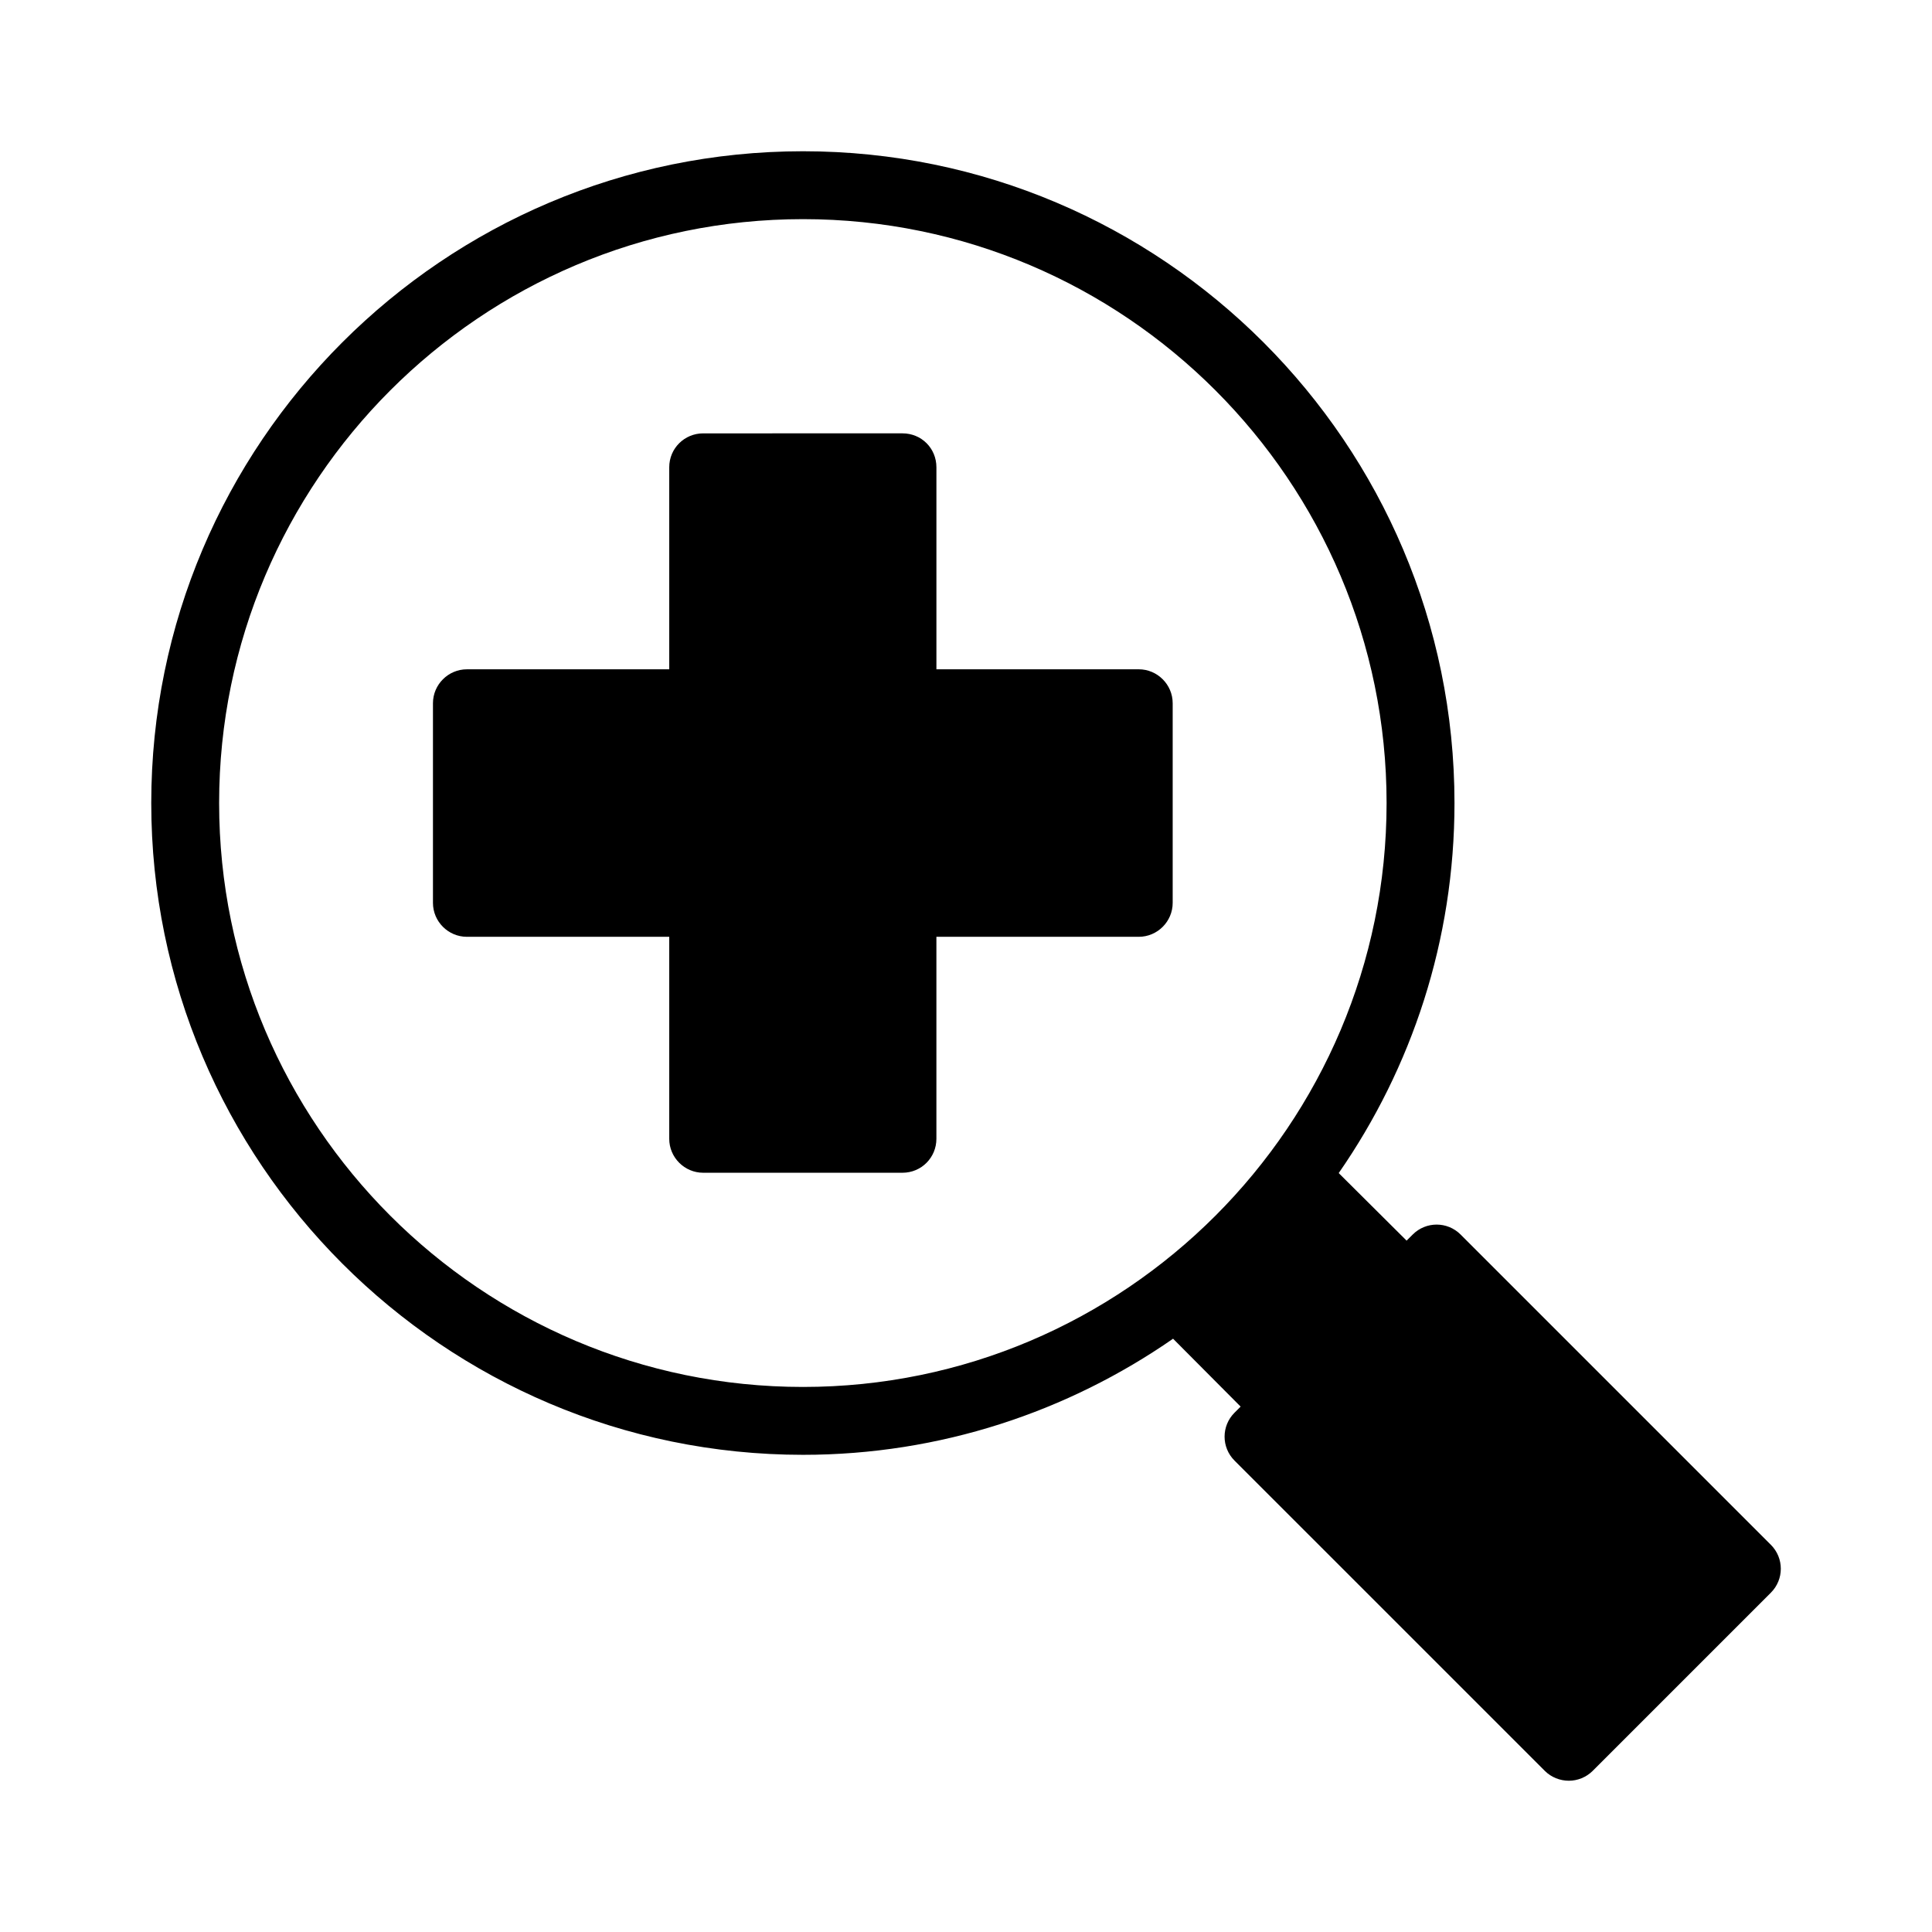 <?xml version="1.0" encoding="UTF-8"?>
<!-- Uploaded to: SVG Repo, www.svgrepo.com, Generator: SVG Repo Mixer Tools -->
<svg fill="#000000" width="800px" height="800px" version="1.1" viewBox="144 144 512 512" xmlns="http://www.w3.org/2000/svg">
 <g>
  <path d="m531.07 471.16c-3.508-3.508-9.176-3.508-12.684 0l-1.621 1.621-17.992-17.902c19.344-27.891 30.68-61.629 30.68-98.066 0-95.273-77.461-172.73-172.64-172.73-95.273 0-172.73 77.457-172.73 172.73 0 95.184 77.461 172.73 172.73 172.73 36.348 0 70.172-11.426 98.062-30.77l17.902 17.992-1.621 1.621c-3.508 3.508-3.508 9.176 0 12.684l82.23 82.227c1.711 1.715 4.047 2.617 6.387 2.617 2.25 0 4.59-0.898 6.297-2.609l47.23-47.23c3.508-3.508 3.508-9.176 0-12.684zm-174.26 40.395c-85.379 0-154.74-69.453-154.74-154.74 0-85.285 69.363-154.74 154.74-154.74 85.289 0 154.65 69.453 154.65 154.74-0.004 85.285-69.367 154.74-154.65 154.74z"/>
  <path d="m445.78 321.37h-53.621v-53.531c0-5.039-3.957-8.996-8.996-8.996l-52.812 0.004c-4.949 0-8.996 3.957-8.996 8.996v53.531h-53.621c-4.949 0-8.996 4.047-8.996 8.996v52.898c0 4.949 4.047 8.996 8.996 8.996h53.621v53.531c0 4.949 4.047 8.996 8.996 8.996h52.809c5.039 0 8.996-4.047 8.996-8.996v-53.531h53.621c4.949 0 8.996-4.047 8.996-8.996v-52.898c0.004-4.949-4.047-9-8.992-9z"/>
 </g>
</svg>
